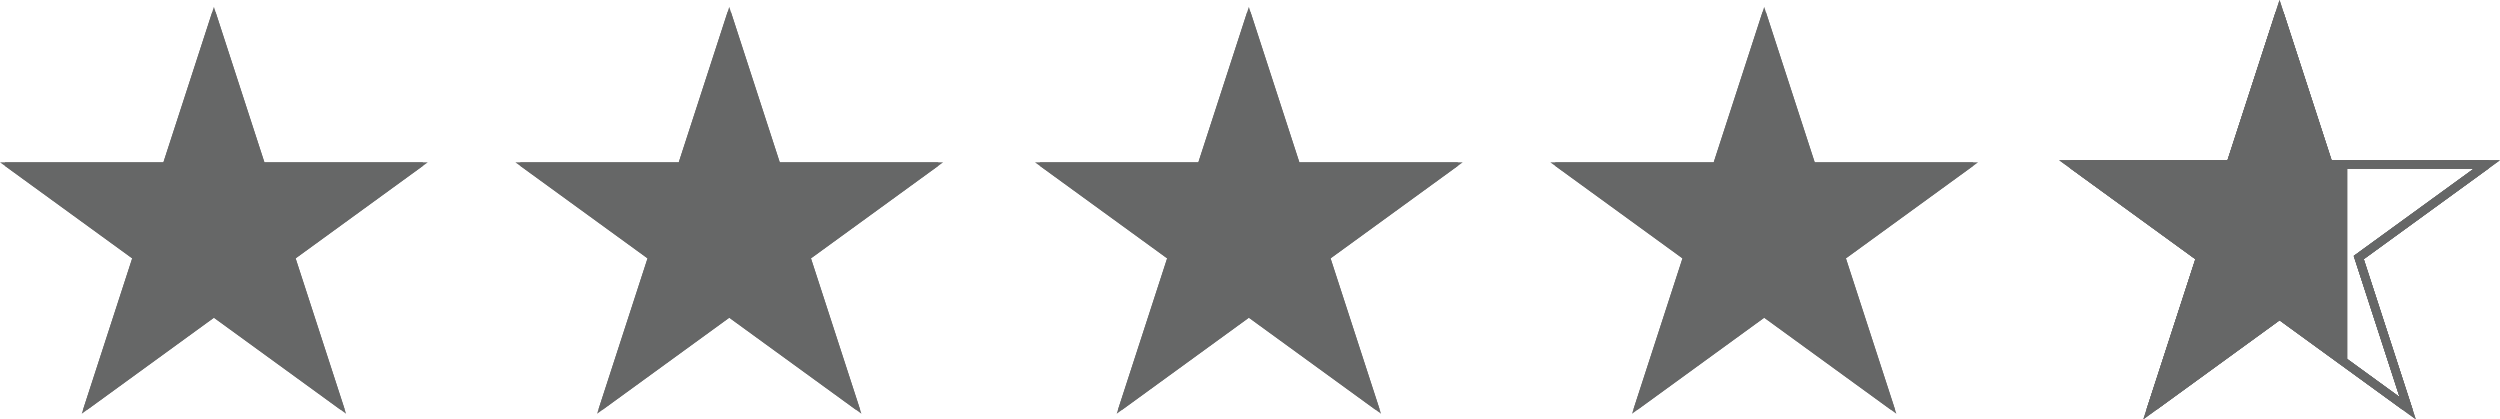 <svg xmlns="http://www.w3.org/2000/svg" xmlns:xlink="http://www.w3.org/1999/xlink" width="586.986" height="98.458" viewBox="0 0 586.986 98.458">
  <defs>
    <clipPath id="clip-path">
      <rect id="Rectangle_2965" data-name="Rectangle 2965" width="98.123" height="93.321" fill="#666767" stroke="#666767" stroke-width="1"/>
    </clipPath>
    <clipPath id="clip-path-5">
      <rect id="Rectangle_2965-5" data-name="Rectangle 2965" width="98.123" height="93.321" fill="none" stroke="#666767" stroke-width="2"/>
    </clipPath>
  </defs>
  <g id="Group_1798" data-name="Group 1798" transform="translate(-556.838 -5802.11)">
    <g id="Group_1792" data-name="Group 1792" transform="translate(558 5804.95)">
      <path id="Path_19480" data-name="Path 19480" d="M50.224,1.618,61.717,36.99H98.909L68.82,58.85,80.313,94.222,50.224,72.361,20.135,94.222,31.628,58.85,1.539,36.99H38.731Z" transform="translate(-1.162 -1.222)" fill="#666767" stroke="#666767" stroke-width="1"/>
      <g id="Group_1791" data-name="Group 1791">
        <g id="Group_1790" data-name="Group 1790" clip-path="url(#clip-path)">
          <path id="Path_19481" data-name="Path 19481" d="M50.224,1.618,61.717,36.99H98.909L68.82,58.85,80.313,94.222,50.224,72.361,20.135,94.222,31.628,58.85,1.539,36.99H38.731Z" transform="translate(-1.162 -1.222)" fill="#666767" stroke="#666767" stroke-miterlimit="10" stroke-width="1"/>
        </g>
      </g>
    </g>
    <g id="Group_1793" data-name="Group 1793" transform="translate(679 5804.95)">
      <path id="Path_19480-2" data-name="Path 19480" d="M50.224,1.618,61.717,36.99H98.909L68.82,58.85,80.313,94.222,50.224,72.361,20.135,94.222,31.628,58.85,1.539,36.99H38.731Z" transform="translate(-1.162 -1.222)" fill="#666767" stroke="#666767" stroke-width="1"/>
      <g id="Group_1791-2" data-name="Group 1791">
        <g id="Group_1790-2" data-name="Group 1790" clip-path="url(#clip-path)">
          <path id="Path_19481-2" data-name="Path 19481" d="M50.224,1.618,61.717,36.99H98.909L68.82,58.85,80.313,94.222,50.224,72.361,20.135,94.222,31.628,58.85,1.539,36.99H38.731Z" transform="translate(-1.162 -1.222)" fill="#666767" stroke="#666767" stroke-miterlimit="10" stroke-width="1"/>
        </g>
      </g>
    </g>
    <g id="Group_1794" data-name="Group 1794" transform="translate(801 5804.95)">
      <path id="Path_19480-3" data-name="Path 19480" d="M50.224,1.618,61.717,36.99H98.909L68.82,58.85,80.313,94.222,50.224,72.361,20.135,94.222,31.628,58.85,1.539,36.99H38.731Z" transform="translate(-1.162 -1.222)" fill="#666767" stroke="#666767" stroke-width="1"/>
      <g id="Group_1791-3" data-name="Group 1791">
        <g id="Group_1790-3" data-name="Group 1790" clip-path="url(#clip-path)">
          <path id="Path_19481-3" data-name="Path 19481" d="M50.224,1.618,61.717,36.99H98.909L68.82,58.85,80.313,94.222,50.224,72.361,20.135,94.222,31.628,58.85,1.539,36.99H38.731Z" transform="translate(-1.162 -1.222)" fill="#666767" stroke="#666767" stroke-miterlimit="10" stroke-width="1"/>
        </g>
      </g>
    </g>
    <g id="Group_1795" data-name="Group 1795" transform="translate(922 5804.95)">
      <path id="Path_19480-4" data-name="Path 19480" d="M50.224,1.618,61.717,36.99H98.909L68.82,58.85,80.313,94.222,50.224,72.361,20.135,94.222,31.628,58.85,1.539,36.99H38.731Z" transform="translate(-1.162 -1.222)" fill="#666767" stroke="#666767" stroke-width="1"/>
      <g id="Group_1791-4" data-name="Group 1791">
        <g id="Group_1790-4" data-name="Group 1790" clip-path="url(#clip-path)">
          <path id="Path_19481-4" data-name="Path 19481" d="M50.224,1.618,61.717,36.99H98.909L68.82,58.85,80.313,94.222,50.224,72.361,20.135,94.222,31.628,58.85,1.539,36.99H38.731Z" transform="translate(-1.162 -1.222)" fill="#666767" stroke="#666767" stroke-miterlimit="10" stroke-width="1"/>
        </g>
      </g>
    </g>
    <g id="Group_1796" data-name="Group 1796" transform="translate(1043 5804.95)">
      <path id="Path_19480-5" data-name="Path 19480" d="M50.224,1.618,61.717,36.99H98.909L68.82,58.85,80.313,94.222,50.224,72.361,20.135,94.222,31.628,58.85,1.539,36.99H38.731Z" transform="translate(-1.162 -1.222)" fill="none" stroke="#666767" stroke-width="2"/>
      <g id="Group_1791-5" data-name="Group 1791">
        <g id="Group_1790-5" data-name="Group 1790" clip-path="url(#clip-path-5)">
          <path id="Path_19481-5" data-name="Path 19481" d="M50.224,1.618,61.717,36.99H98.909L68.82,58.85,80.313,94.222,50.224,72.361,20.135,94.222,31.628,58.85,1.539,36.99H38.731Z" transform="translate(-1.162 -1.222)" fill="none" stroke="#666767" stroke-miterlimit="10" stroke-width="2"/>
        </g>
      </g>
    </g>
    <g id="Group_1797" data-name="Group 1797" transform="translate(1043 5804.95)">
      <path id="Path_19480-6" data-name="Path 19480" d="M50.224,1.618,61.717,36.99H98.909L68.82,58.85,80.313,94.222,50.224,72.361,20.135,94.222,31.628,58.85,1.539,36.99H38.731Z" transform="translate(-1.162 -1.222)" fill="none" stroke="#666767" stroke-width="2"/>
      <g id="Group_1791-6" data-name="Group 1791">
        <g id="Group_1790-6" data-name="Group 1790" clip-path="url(#clip-path-5)">
          <path id="Path_19481-6" data-name="Path 19481" d="M50.224,1.618,61.717,36.99H98.909L68.82,58.85,80.313,94.222,50.224,72.361,20.135,94.222,31.628,58.85,1.539,36.99H38.731Z" transform="translate(-1.162 -1.222)" fill="none" stroke="#666767" stroke-miterlimit="10" stroke-width="2"/>
        </g>
      </g>
    </g>
    <path id="Path_19482" data-name="Path 19482" d="M10871,6450.054v46.681l-15.829-11.469-30.107,21.713,11.323-35.1-30.373-21.829h37.5l11.657-34.952,11.614,34.952Z" transform="translate(-9763 -609)" fill="#666767"/>
  </g>
</svg>
